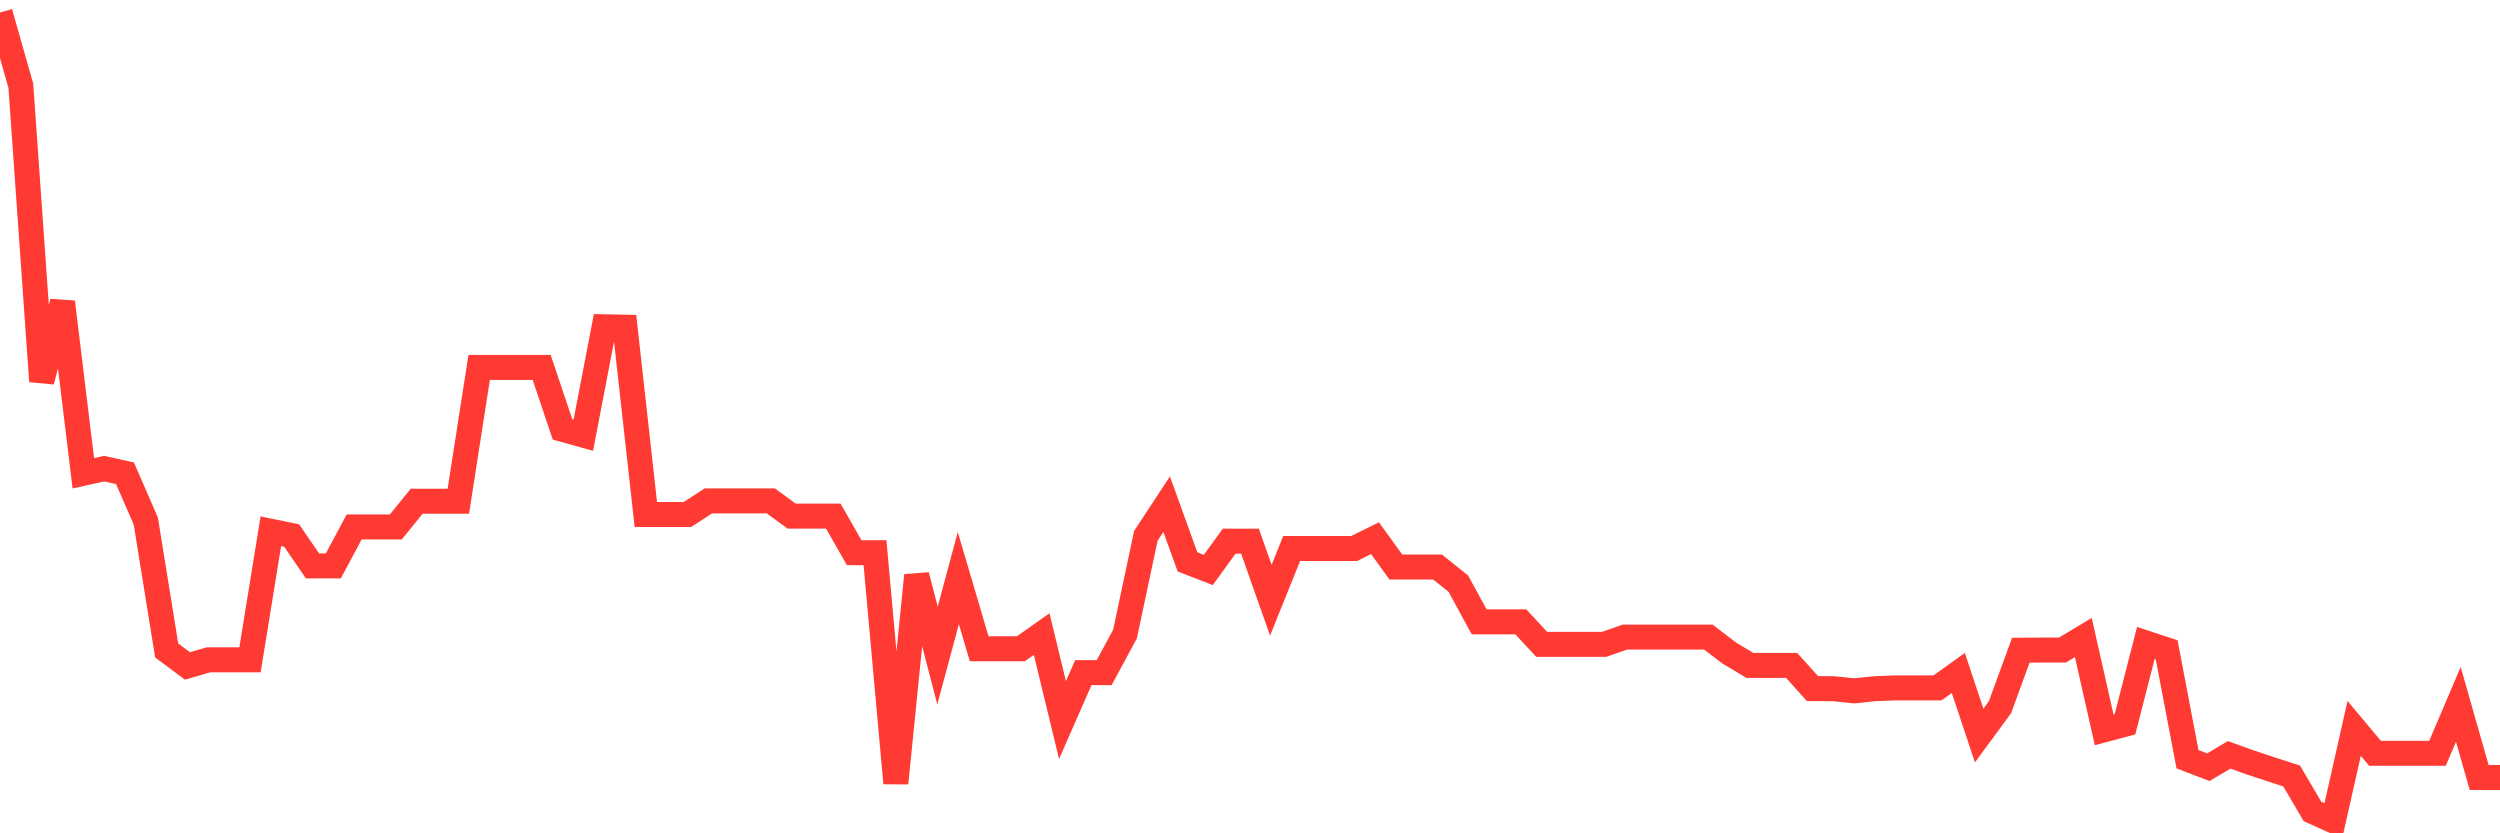 <svg
  xmlns="http://www.w3.org/2000/svg"
  xmlns:xlink="http://www.w3.org/1999/xlink"
  width="120"
  height="40"
  viewBox="0 0 120 40"
  preserveAspectRatio="none"
>
  <polyline
    points="0,0.6 1,4.118 2,18.303 3,14.497 4,22.717 5,22.495 6,22.717 7,25.017 8,31.222 9,31.966 10,31.673 11,31.673 12,31.673 13,25.501 14,25.705 15,27.164 16,27.164 17,25.293 18,25.293 19,25.293 20,24.059 21,24.059 22,24.059 23,17.637 24,17.637 25,17.637 26,17.637 27,20.609 28,20.887 29,15.685 30,15.705 31,24.695 32,24.695 33,24.695 34,24.044 35,24.044 36,24.044 37,24.044 38,24.773 39,24.773 40,24.773 41,26.528 42,26.53 43,37.592 44,27.616 45,31.466 46,27.75 47,31.141 48,31.141 49,31.141 50,30.436 51,34.564 52,32.286 53,32.286 54,30.436 55,25.723 56,24.2 57,26.972 58,27.357 59,25.976 60,25.976 61,28.811 62,26.328 63,26.328 64,26.328 65,26.328 66,25.832 67,27.216 68,27.216 69,27.216 70,28.016 71,29.848 72,29.848 73,29.848 74,30.929 75,30.929 76,30.929 77,30.929 78,30.58 79,30.58 80,30.58 81,30.58 82,30.58 83,31.344 84,31.942 85,31.942 86,31.942 87,33.054 88,33.057 89,33.161 90,33.057 91,33.018 92,33.018 93,33.018 94,32.303 95,35.306 96,33.945 97,31.21 98,31.202 99,31.202 100,30.602 101,35.03 102,34.764 103,30.863 104,31.193 105,36.443 106,36.826 107,36.233 108,36.594 109,36.924 110,37.248 111,38.951 112,39.4 113,34.962 114,36.158 115,36.158 116,36.158 117,36.158 118,33.81 119,37.321 120,37.321"
    fill="none"
    stroke="#ff3a33"
    stroke-width="1.2"
  >
  </polyline>
</svg>